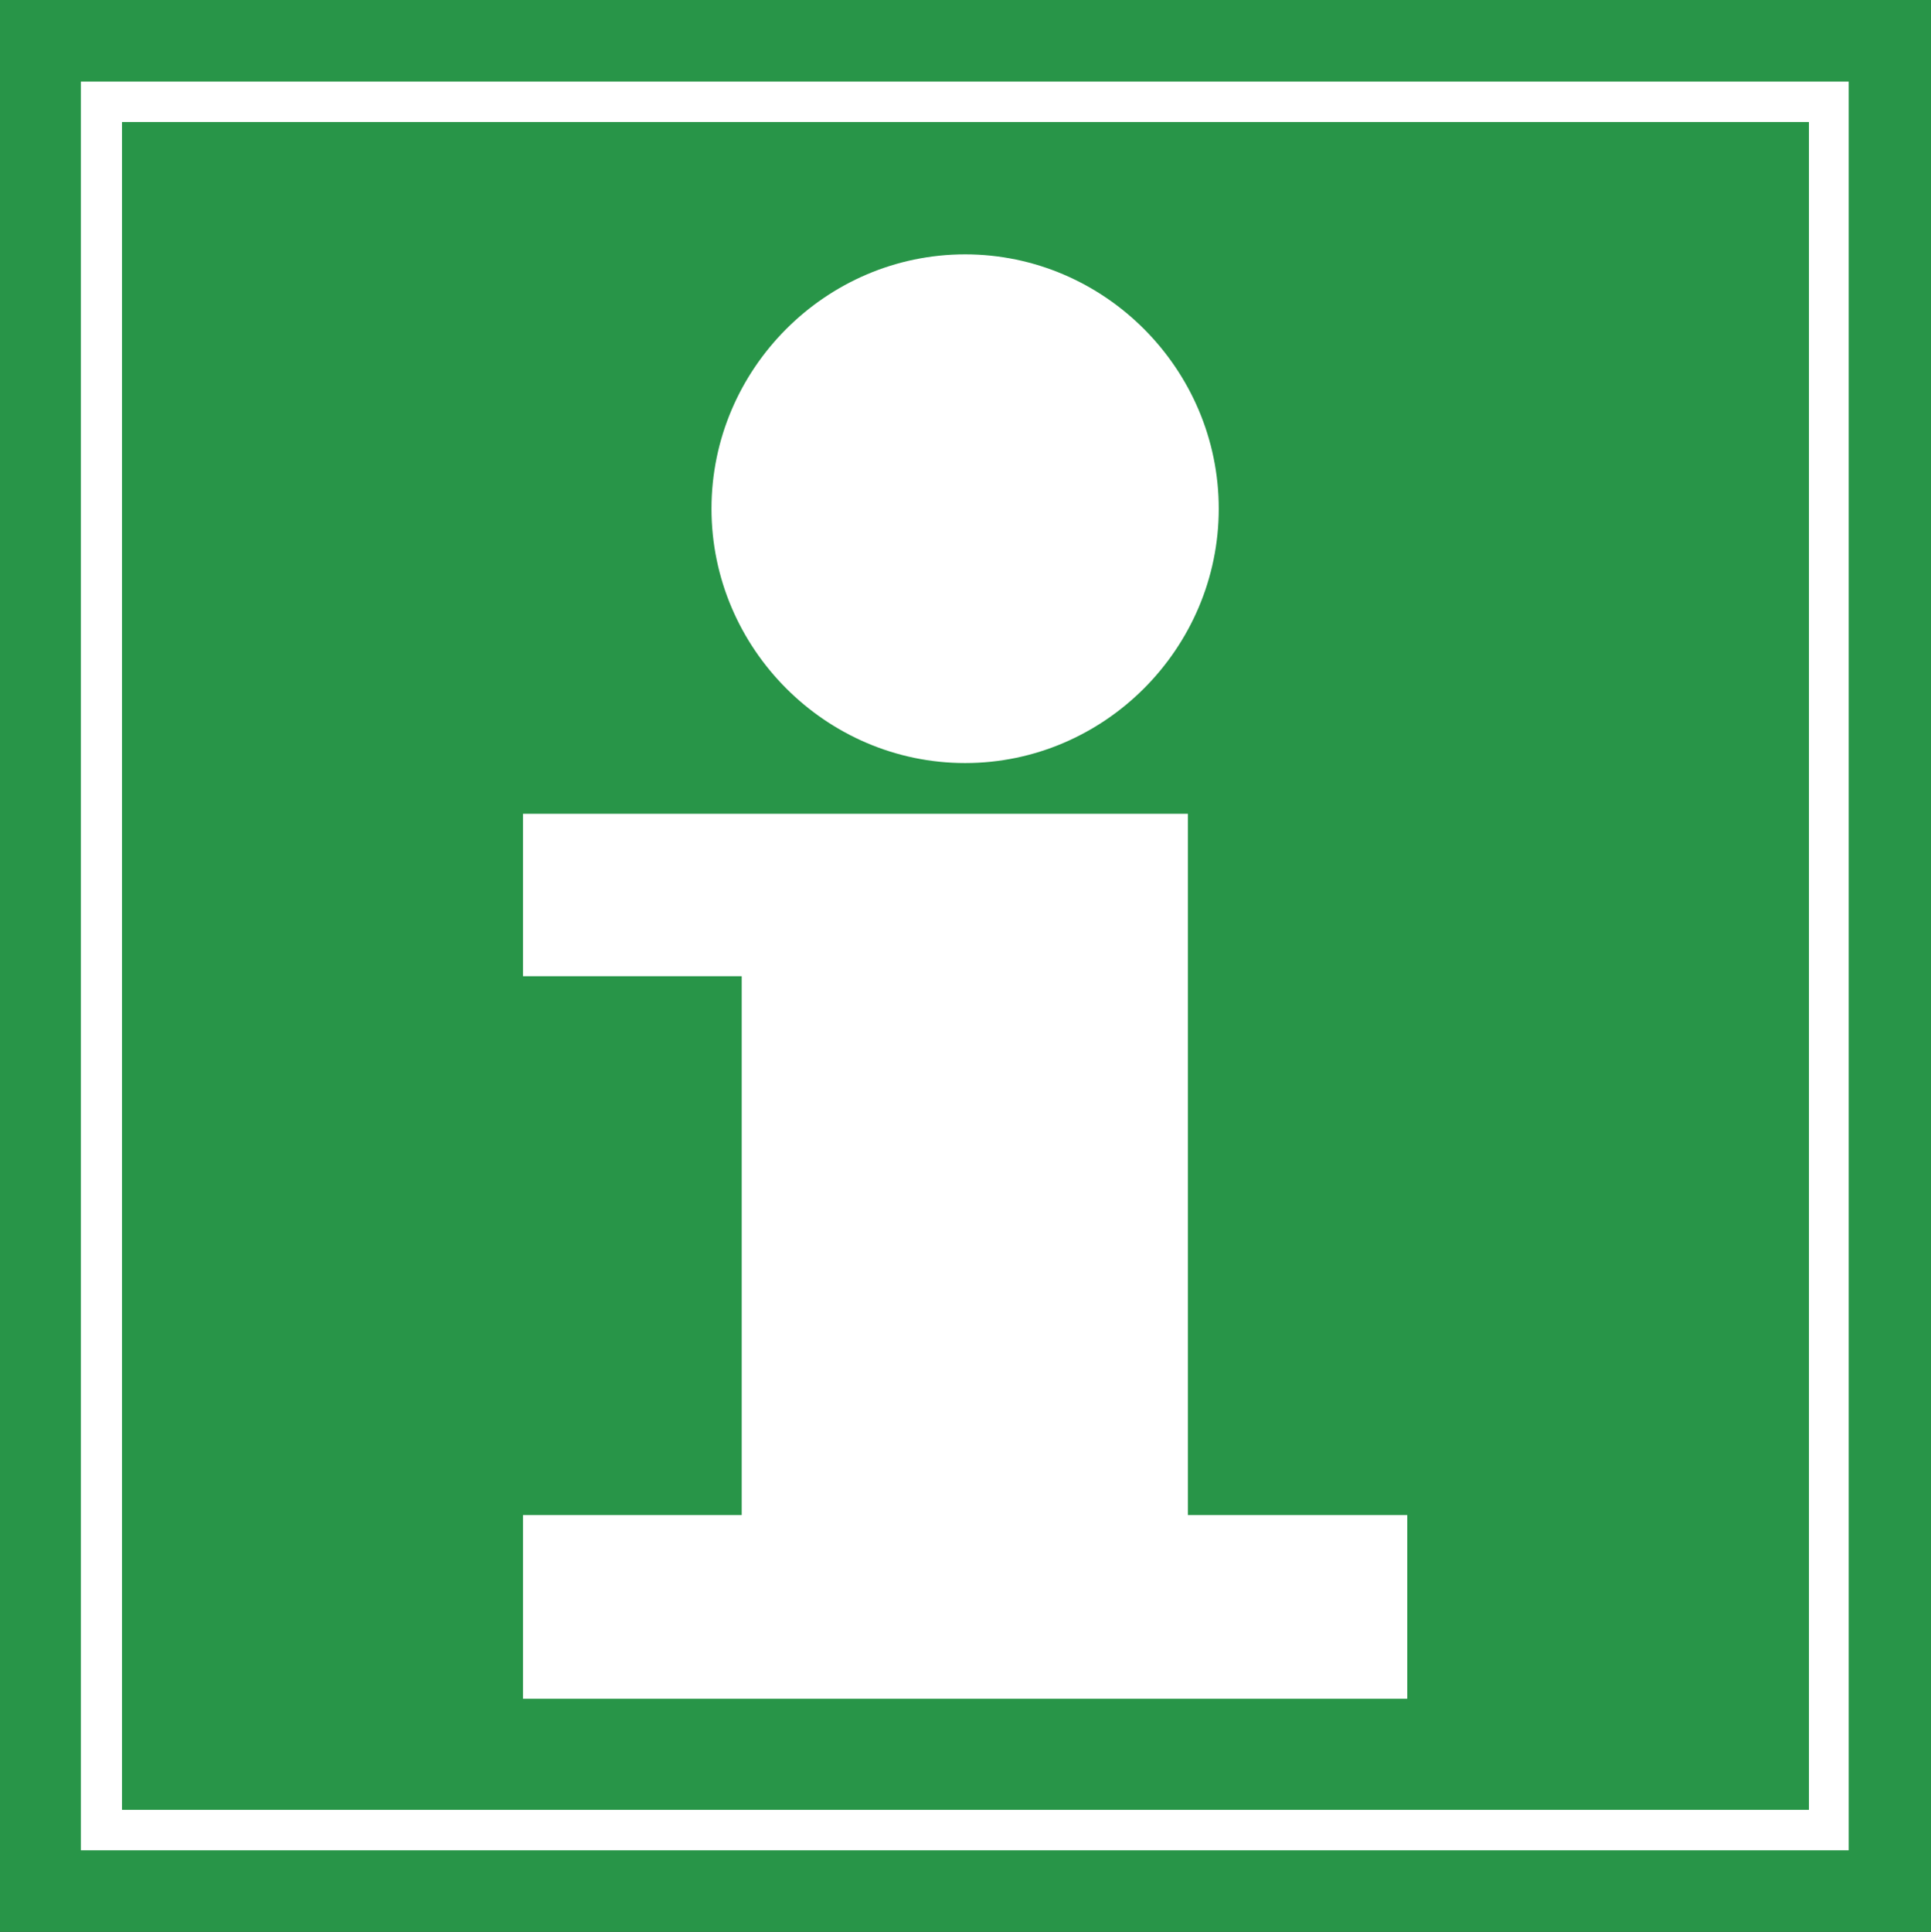 <?xml version="1.0" encoding="utf-8"?>
<!-- Generator: Adobe Illustrator 25.1.0, SVG Export Plug-In . SVG Version: 6.00 Build 0)  -->
<svg version="1.1" id="Vrstva_1" xmlns="http://www.w3.org/2000/svg" xmlns:xlink="http://www.w3.org/1999/xlink" x="0px" y="0px"
	 width="304.24px" height="304.34px" viewBox="0 0 304.24 304.34" style="enable-background:new 0 0 304.24 304.34;"
	 xml:space="preserve">
<rect x="0" y="0" width="304.24" height="304.34" fill="#333333" stroke="none"/>
<style type="text/css">
	.st0{fill:#FFFFFF;}
	.st1{fill:#289548;}
</style>
<path class="st0" d="M409.27,703.48l1.94-0.22c0.07,0.43,0.22,0.86,0.5,1.08c0.29,0.29,0.65,0.43,1.01,0.43
	c0.43,0,0.79-0.14,1.08-0.5c0.29-0.29,0.43-0.72,0.43-1.22c0-0.5-0.14-0.94-0.36-1.22c-0.29-0.29-0.65-0.43-1.08-0.43
	c-0.22,0-0.58,0-0.94,0.14l0.22-1.73c0.58,0.07,1.01-0.07,1.3-0.36c0.29-0.22,0.43-0.58,0.43-1.01c0-0.36-0.07-0.65-0.29-0.86
	c-0.22-0.22-0.5-0.29-0.86-0.29c-0.36,0-0.65,0.07-0.94,0.36c-0.22,0.22-0.36,0.58-0.43,1.08l-1.87-0.36
	c0.07-0.65,0.29-1.15,0.58-1.58c0.29-0.36,0.65-0.65,1.08-0.86c0.5-0.22,1.01-0.36,1.66-0.36c1.01,0,1.8,0.36,2.45,1.01
	c0.5,0.5,0.72,1.08,0.72,1.73c0,1.01-0.5,1.73-1.51,2.3c0.58,0.14,1.08,0.43,1.44,0.86c0.36,0.5,0.58,1.01,0.58,1.66
	c0,0.86-0.36,1.73-1.08,2.38c-0.65,0.65-1.51,1.01-2.52,1.01c-1.01,0-1.8-0.29-2.45-0.86C409.7,705.06,409.34,704.34,409.27,703.48z
	"/>
<rect class="st1" width="304.24" height="304.34"/>
<rect x="12.74" y="12.85" class="st0" width="278.53" height="278.64"/>
<rect x="19.22" y="19.22" class="st1" width="265.79" height="265.9"/>
<polygon class="st0" points="82.4,267.62 82.4,238.68 116.86,238.68 116.86,153.79 82.4,153.79 82.4,128.2 187.16,128.2 
	187.16,238.68 221.72,238.68 221.72,267.62 "/>
<path class="st0" d="M152.06,40.07c21.92,0,39.96,18.04,39.96,40.07s-18.04,40.07-39.96,40.07c-21.92,0-39.96-18.04-39.96-40.07
	S130.14,40.07,152.06,40.07z"/>
</svg>
